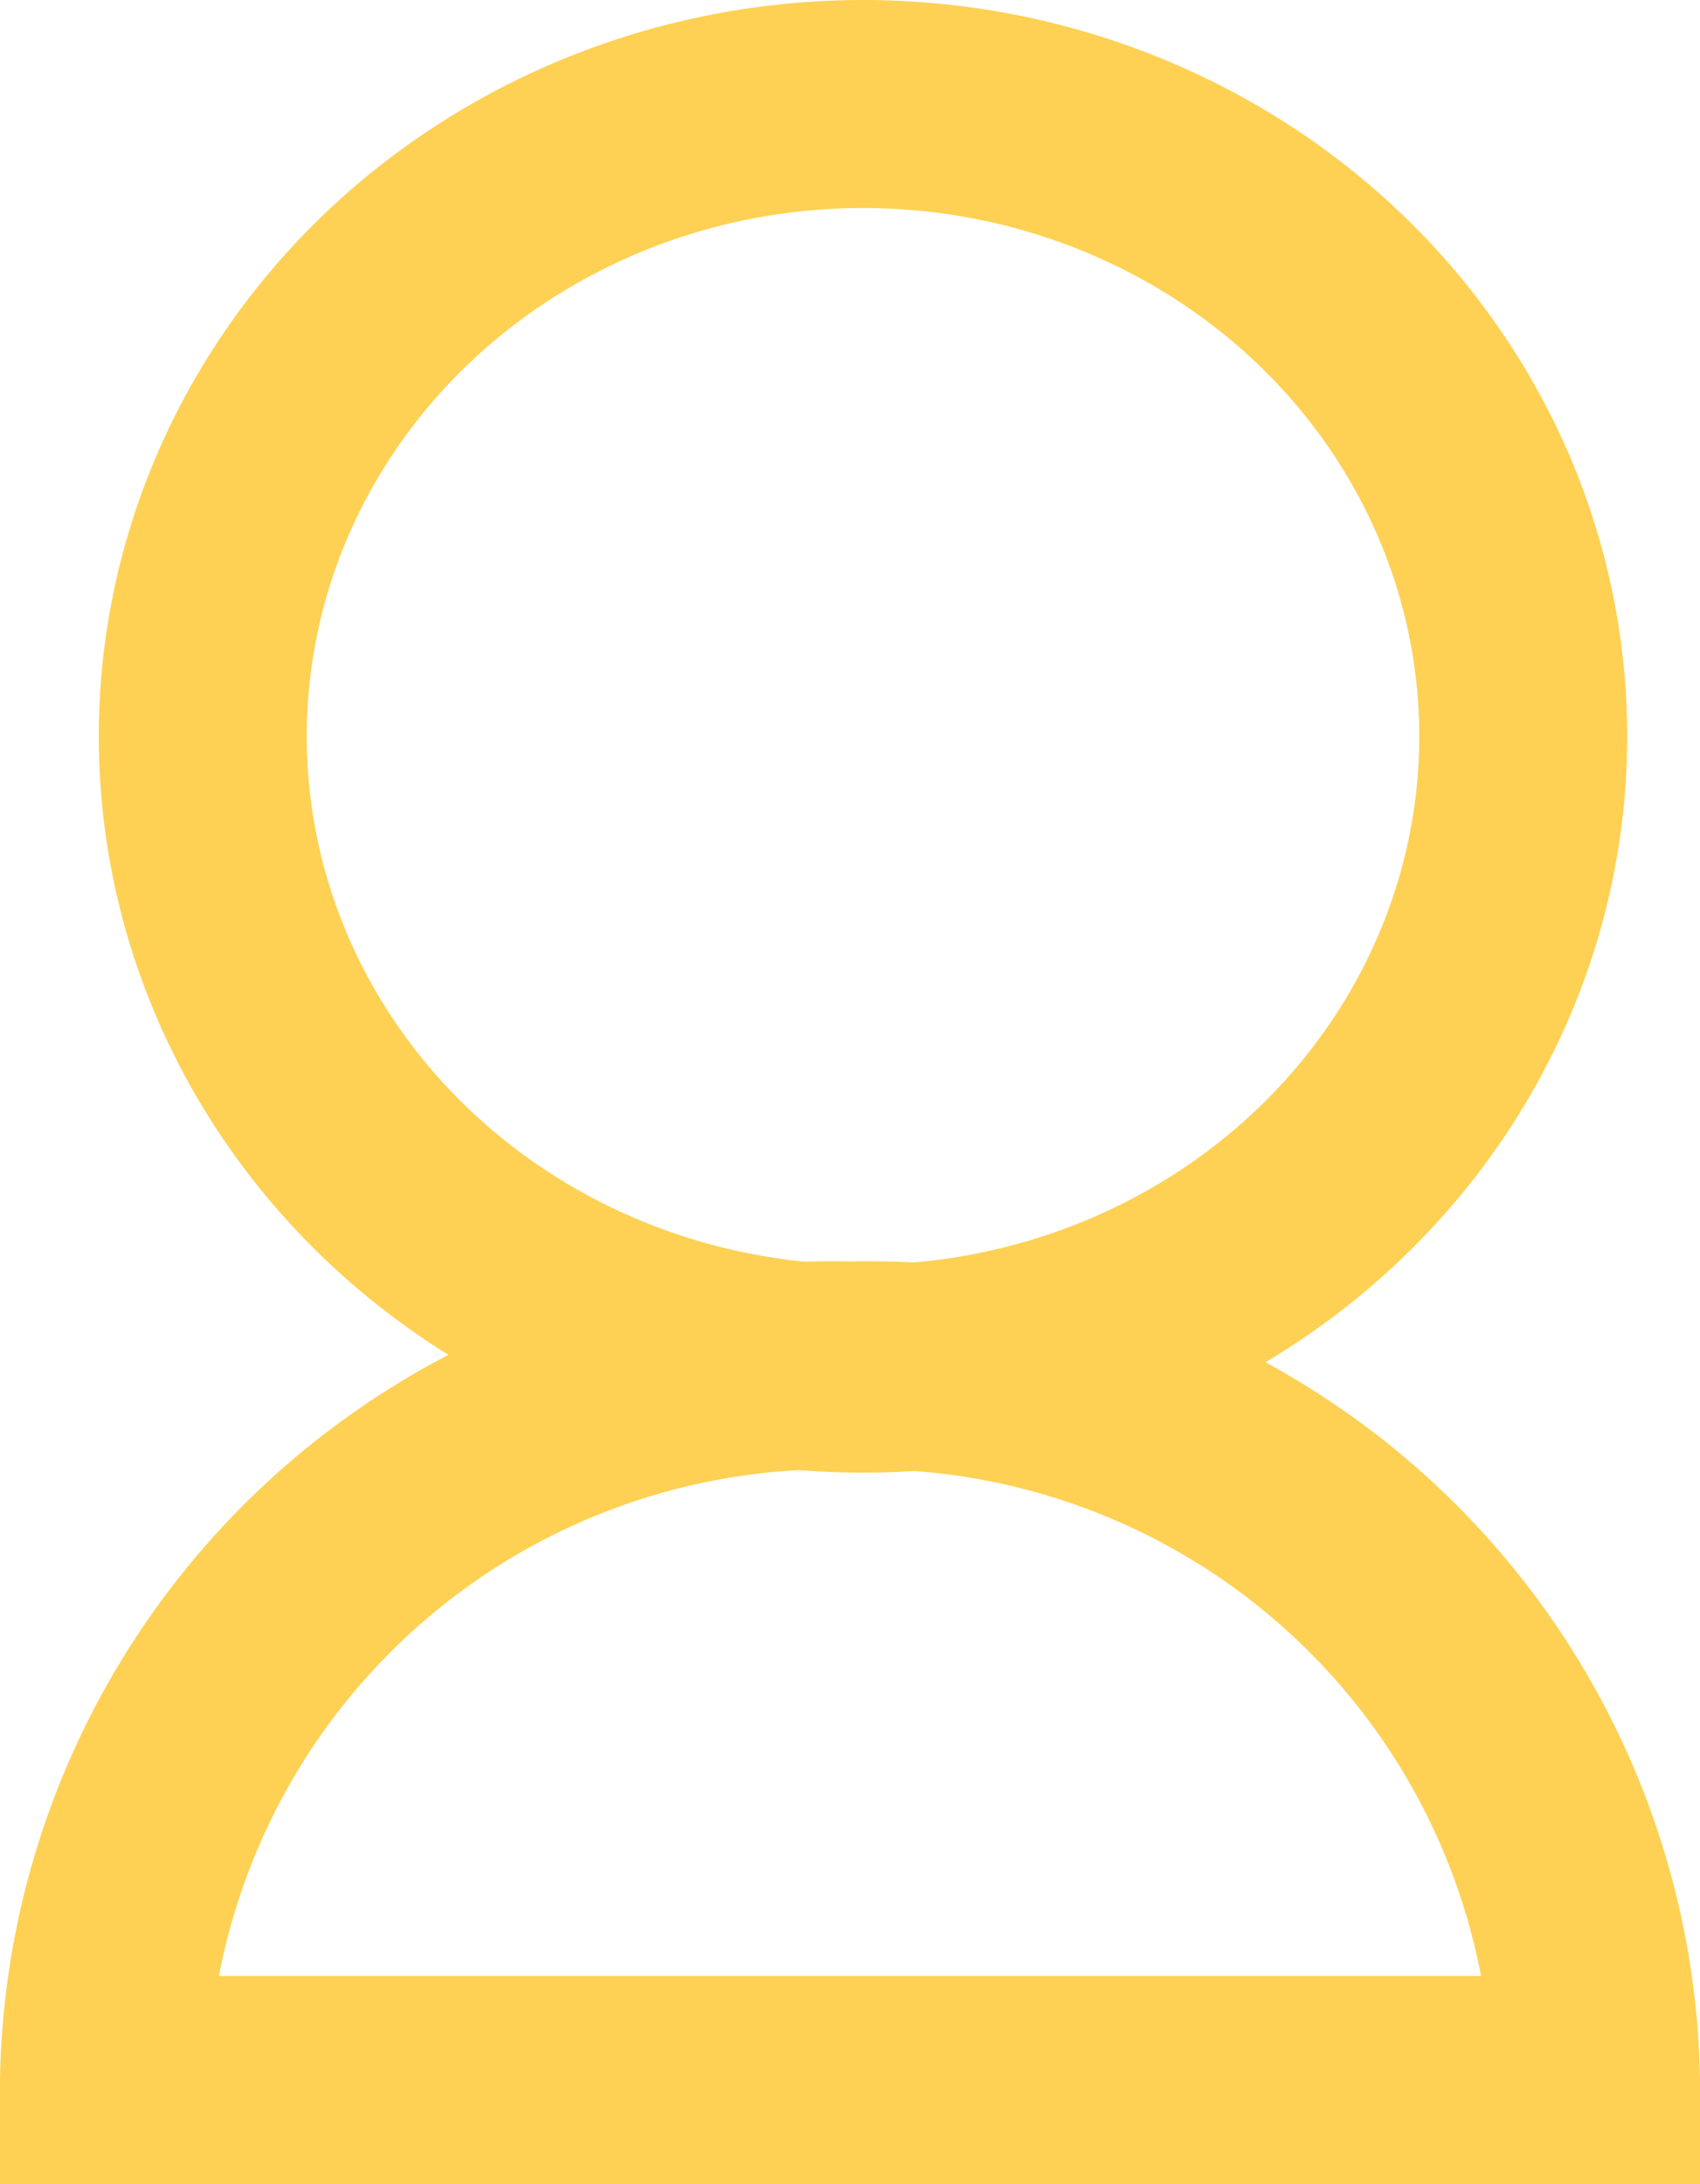 <svg xmlns="http://www.w3.org/2000/svg" viewBox="0 0 16.35 21"><defs><style>.cls-1{fill:none;stroke:#fed154;stroke-miterlimit:10;stroke-width:2px;}</style></defs><title>user-yellow</title><g id="Capa_2" data-name="Capa 2"><g id="Capa_1-2" data-name="Capa 1"><path class="cls-1" d="M1,20a7,7,0,0,1,7.18-6.87A7,7,0,0,1,15.35,20Z"/><ellipse class="cls-1" cx="8.3" cy="7.08" rx="6.35" ry="6.08"/></g></g></svg>